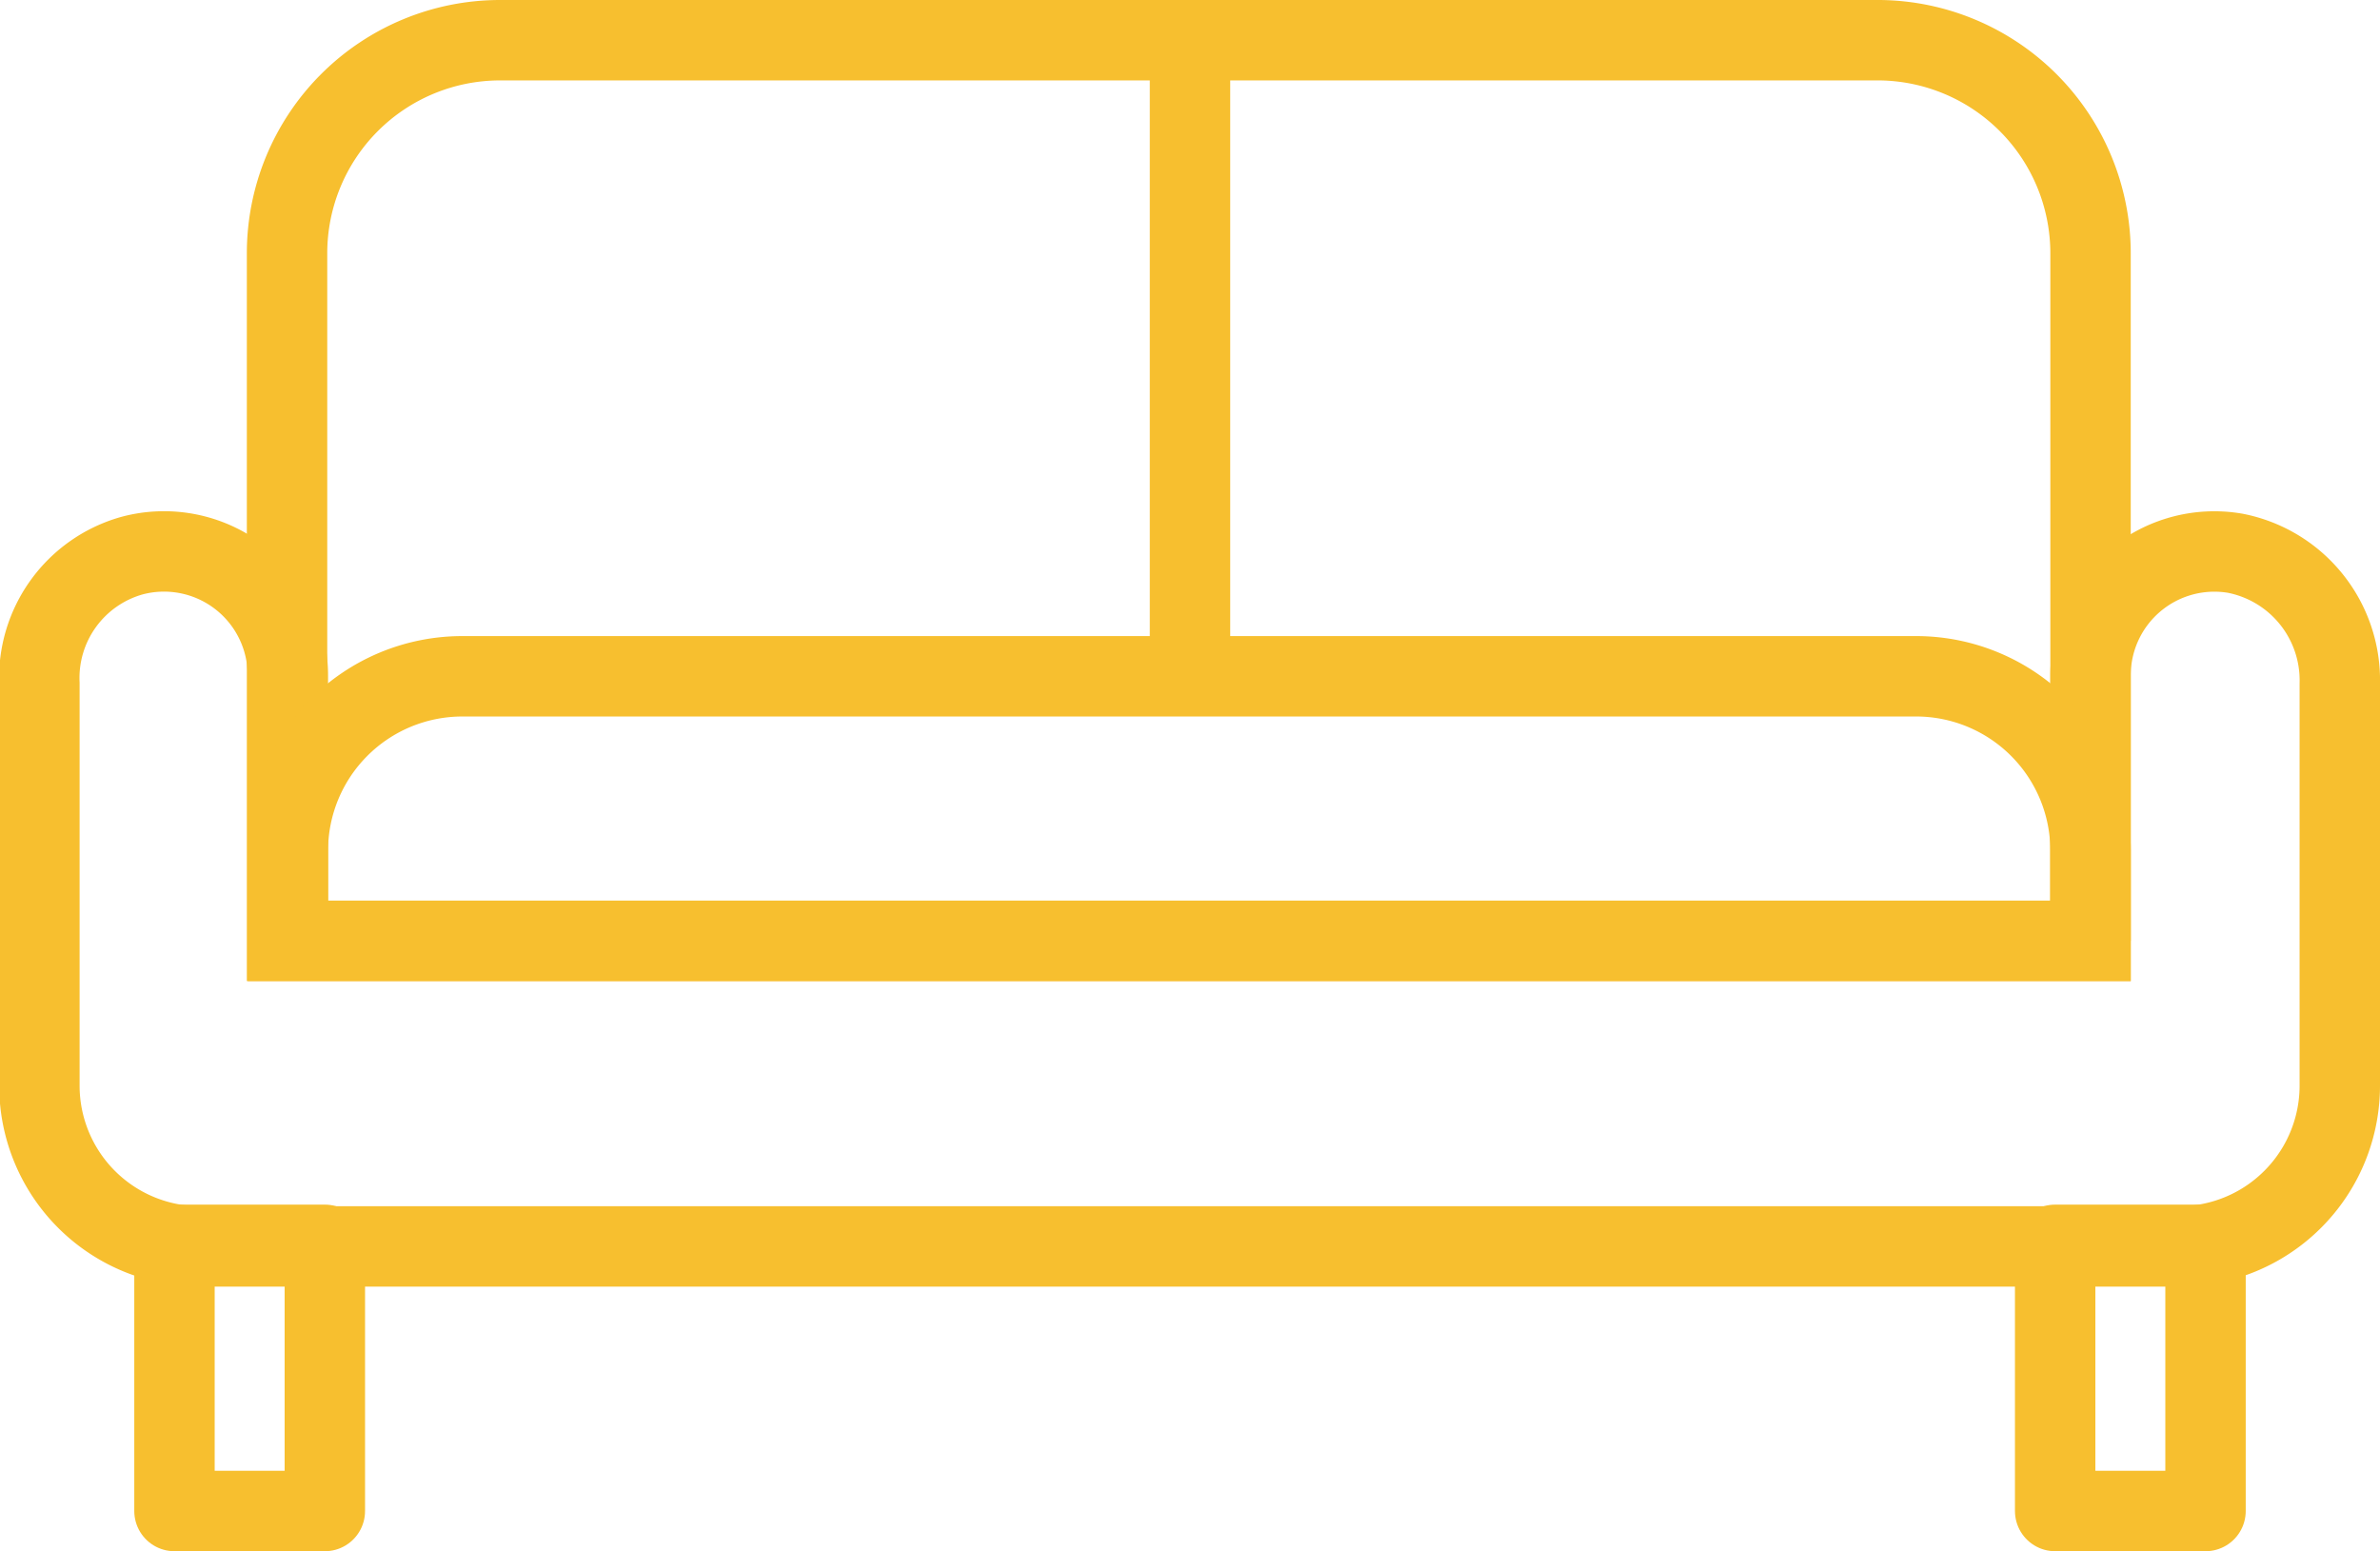 <svg xmlns="http://www.w3.org/2000/svg" viewBox="0 0 29.6 19.29"><defs><style>.cls-1,.cls-2{fill:none;stroke:#f7bf2f;}.cls-1{stroke-linejoin:round;}.cls-2{stroke-miterlimit:10;}</style></defs><title>Asset 1</title><g id="Layer_2" data-name="Layer 2"><g id="Layer_1-2" data-name="Layer 1"><rect class="cls-1" x="2.17" y="15.48" width="1.87" height="3.31"/><rect class="cls-1" x="25.56" y="15.48" width="1.87" height="3.31"/><path class="cls-2" d="M29.1,8.5v5a2,2,0,0,1-2,2H2.49a2,2,0,0,1-2-2v-5A1.58,1.58,0,0,1,1.64,6.91,1.54,1.54,0,0,1,3.58,8.4v3.3H26V8.4a1.54,1.54,0,0,1,1.8-1.52A1.61,1.61,0,0,1,29.1,8.5Z"/><path class="cls-2" d="M26,11.7H3.57V3.15A2.65,2.65,0,0,1,6.22.5H23.38A2.65,2.65,0,0,1,26,3.15Z"/><path class="cls-2" d="M3.58,11.7V10.58A2.17,2.17,0,0,1,5.74,8.41H23.85A2.17,2.17,0,0,1,26,10.58V11.7"/><line class="cls-2" x1="14.8" y1="0.5" x2="14.8" y2="8.41"/></g></g></svg>